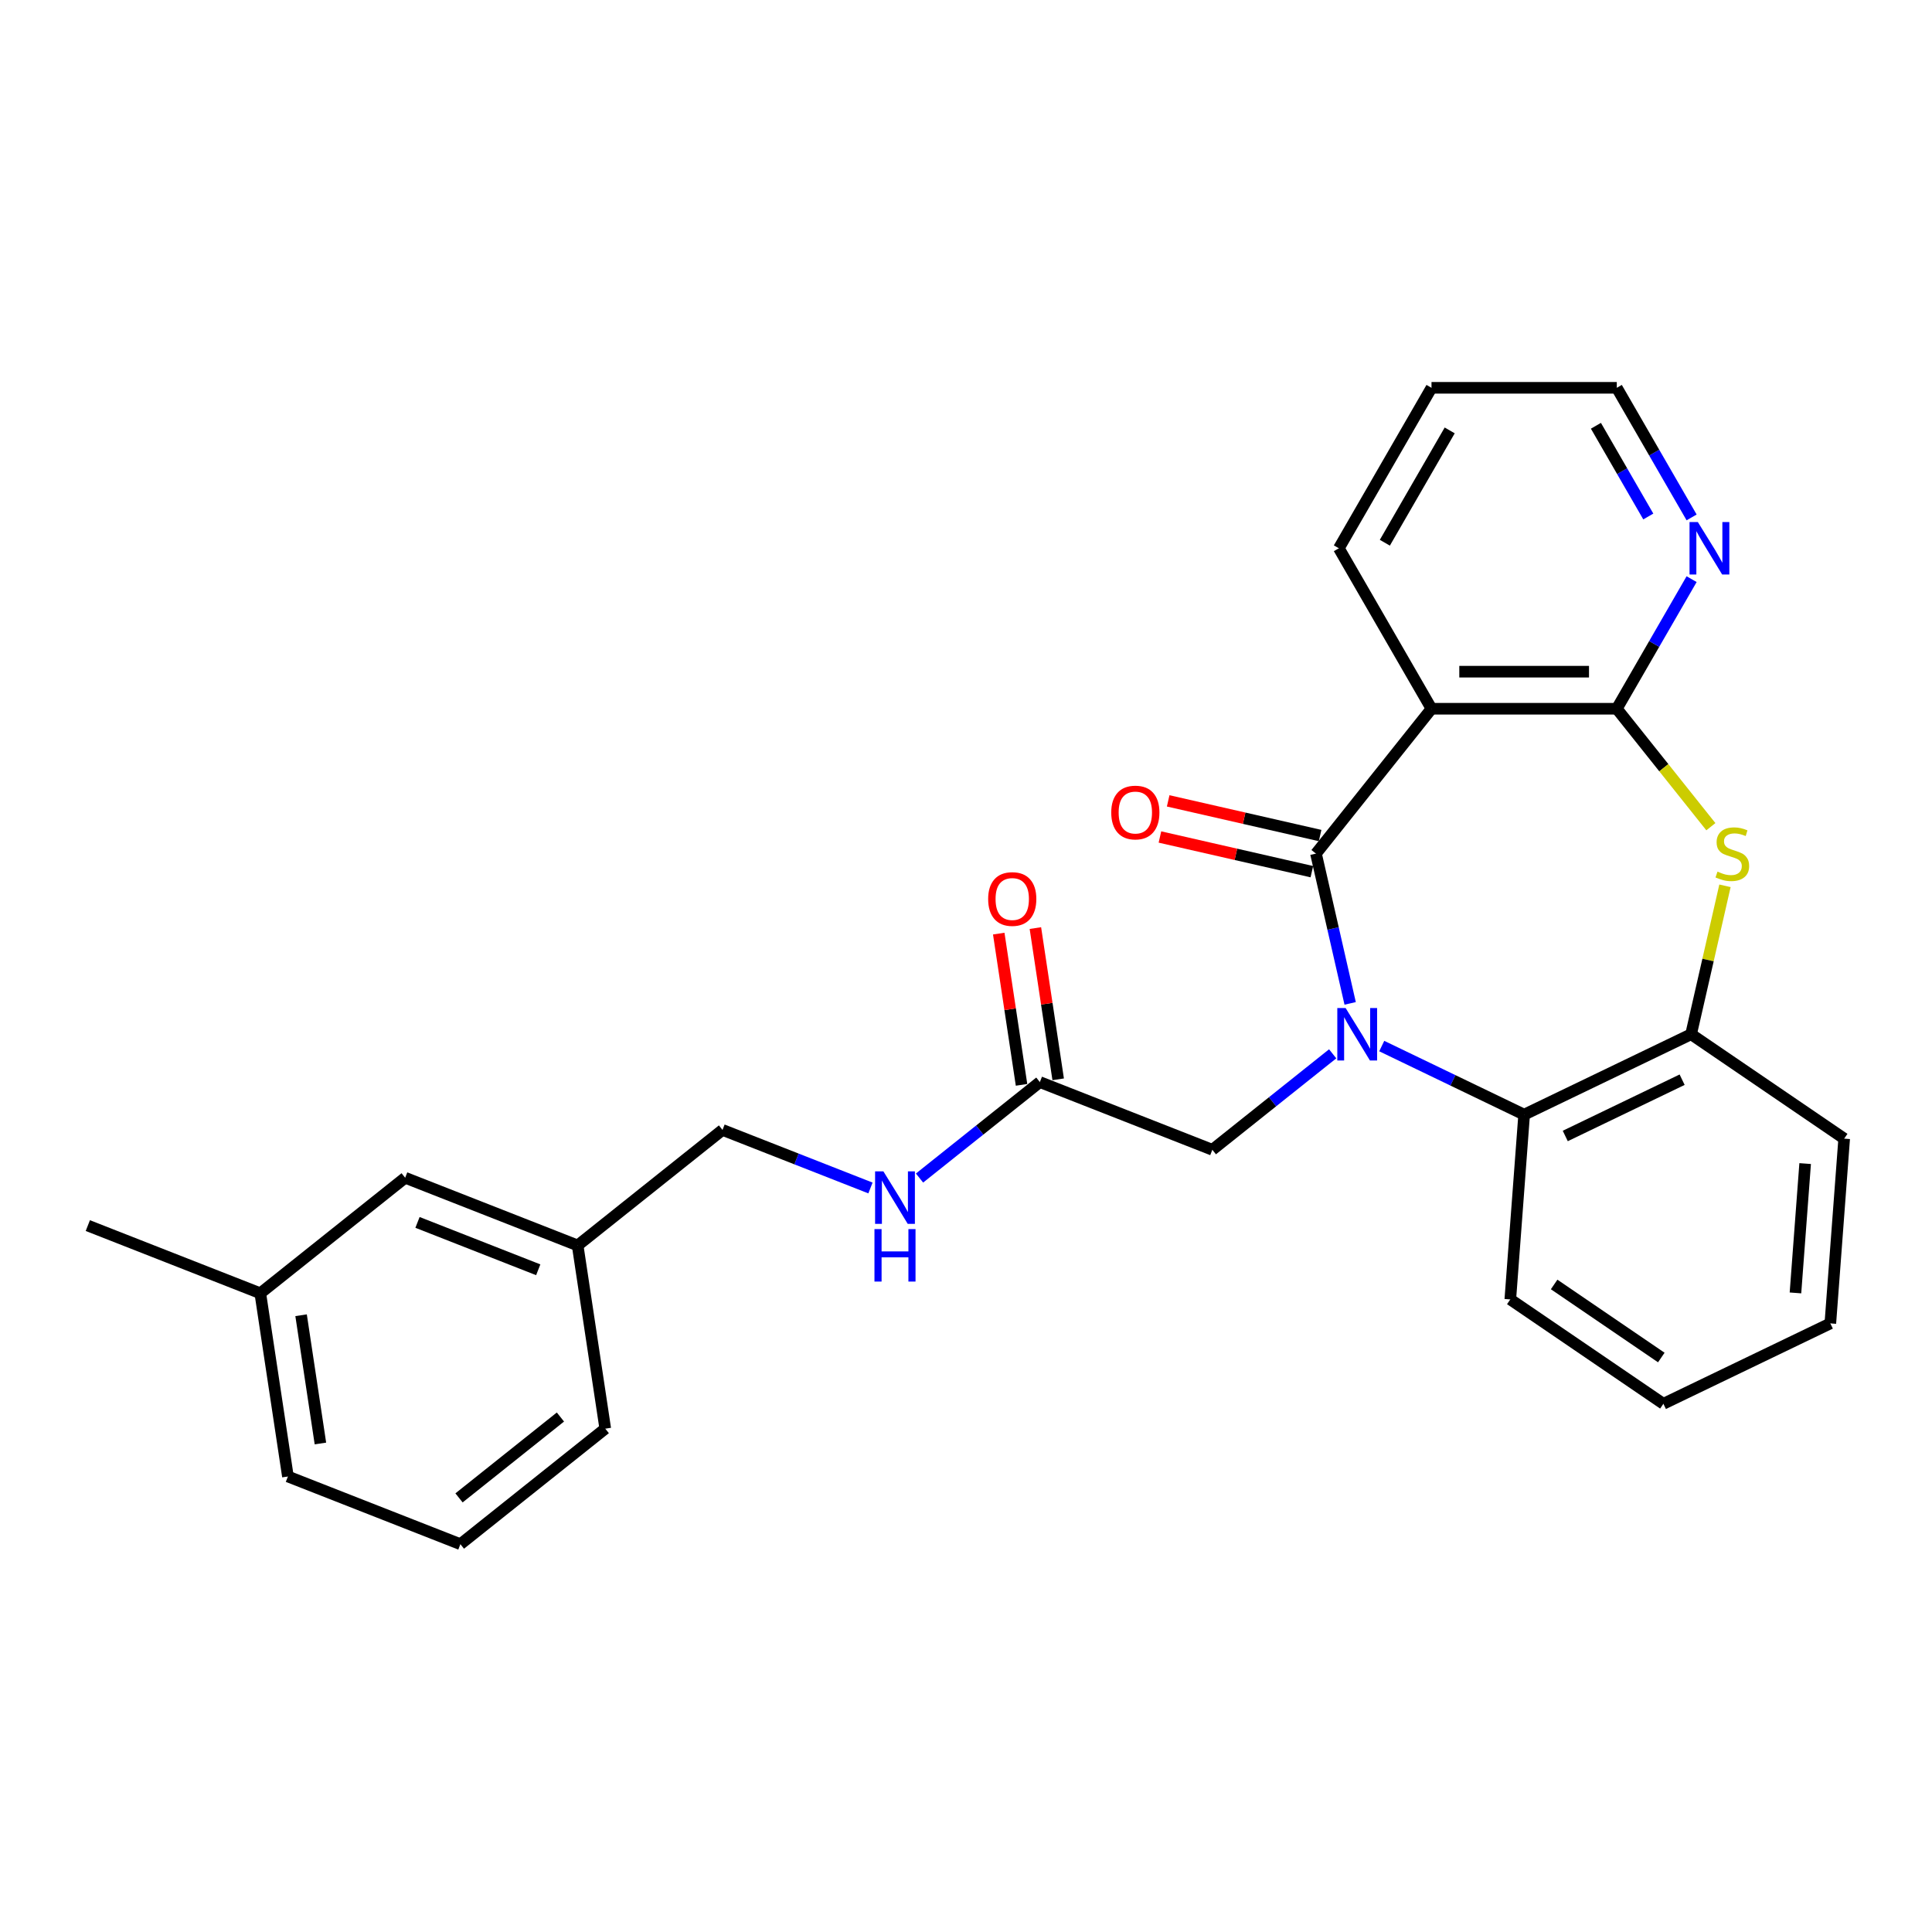 <?xml version='1.0' encoding='iso-8859-1'?>
<svg version='1.1' baseProfile='full'
              xmlns='http://www.w3.org/2000/svg'
                      xmlns:rdkit='http://www.rdkit.org/xml'
                      xmlns:xlink='http://www.w3.org/1999/xlink'
                  xml:space='preserve'
width='1000px' height='1000px' viewBox='0 0 1000 1000'>
<!-- END OF HEADER -->
<rect style='opacity:1.0;fill:#FFFFFF;stroke:none' width='1000' height='1000' x='0' y='0'> </rect>
<path class='bond-0' d='M 698.841,519.349 L 689.994,480.587' style='fill:none;fill-rule:evenodd;stroke:#0000FF;stroke-width:6px;stroke-linecap:butt;stroke-linejoin:miter;stroke-opacity:1' />
<path class='bond-0' d='M 689.994,480.587 L 681.147,441.826' style='fill:none;fill-rule:evenodd;stroke:#000000;stroke-width:6px;stroke-linecap:butt;stroke-linejoin:miter;stroke-opacity:1' />
<path class='bond-4' d='M 715.186,541.442 L 752.041,559.19' style='fill:none;fill-rule:evenodd;stroke:#0000FF;stroke-width:6px;stroke-linecap:butt;stroke-linejoin:miter;stroke-opacity:1' />
<path class='bond-4' d='M 752.041,559.19 L 788.896,576.939' style='fill:none;fill-rule:evenodd;stroke:#000000;stroke-width:6px;stroke-linecap:butt;stroke-linejoin:miter;stroke-opacity:1' />
<path class='bond-6' d='M 689.79,545.453 L 658.648,570.288' style='fill:none;fill-rule:evenodd;stroke:#0000FF;stroke-width:6px;stroke-linecap:butt;stroke-linejoin:miter;stroke-opacity:1' />
<path class='bond-6' d='M 658.648,570.288 L 627.506,595.123' style='fill:none;fill-rule:evenodd;stroke:#000000;stroke-width:6px;stroke-linecap:butt;stroke-linejoin:miter;stroke-opacity:1' />
<path class='bond-1' d='M 681.147,441.826 L 740.943,366.844' style='fill:none;fill-rule:evenodd;stroke:#000000;stroke-width:6px;stroke-linecap:butt;stroke-linejoin:miter;stroke-opacity:1' />
<path class='bond-9' d='M 683.281,432.476 L 643.963,423.502' style='fill:none;fill-rule:evenodd;stroke:#000000;stroke-width:6px;stroke-linecap:butt;stroke-linejoin:miter;stroke-opacity:1' />
<path class='bond-9' d='M 643.963,423.502 L 604.645,414.528' style='fill:none;fill-rule:evenodd;stroke:#FF0000;stroke-width:6px;stroke-linecap:butt;stroke-linejoin:miter;stroke-opacity:1' />
<path class='bond-9' d='M 679.013,451.176 L 639.695,442.202' style='fill:none;fill-rule:evenodd;stroke:#000000;stroke-width:6px;stroke-linecap:butt;stroke-linejoin:miter;stroke-opacity:1' />
<path class='bond-9' d='M 639.695,442.202 L 600.377,433.228' style='fill:none;fill-rule:evenodd;stroke:#FF0000;stroke-width:6px;stroke-linecap:butt;stroke-linejoin:miter;stroke-opacity:1' />
<path class='bond-2' d='M 740.943,366.844 L 836.849,366.844' style='fill:none;fill-rule:evenodd;stroke:#000000;stroke-width:6px;stroke-linecap:butt;stroke-linejoin:miter;stroke-opacity:1' />
<path class='bond-2' d='M 755.329,347.662 L 822.463,347.662' style='fill:none;fill-rule:evenodd;stroke:#000000;stroke-width:6px;stroke-linecap:butt;stroke-linejoin:miter;stroke-opacity:1' />
<path class='bond-13' d='M 740.943,366.844 L 692.99,283.787' style='fill:none;fill-rule:evenodd;stroke:#000000;stroke-width:6px;stroke-linecap:butt;stroke-linejoin:miter;stroke-opacity:1' />
<path class='bond-8' d='M 836.849,366.844 L 856.213,333.304' style='fill:none;fill-rule:evenodd;stroke:#000000;stroke-width:6px;stroke-linecap:butt;stroke-linejoin:miter;stroke-opacity:1' />
<path class='bond-8' d='M 856.213,333.304 L 875.577,299.765' style='fill:none;fill-rule:evenodd;stroke:#0000FF;stroke-width:6px;stroke-linecap:butt;stroke-linejoin:miter;stroke-opacity:1' />
<path class='bond-27' d='M 836.849,366.844 L 861.194,397.371' style='fill:none;fill-rule:evenodd;stroke:#000000;stroke-width:6px;stroke-linecap:butt;stroke-linejoin:miter;stroke-opacity:1' />
<path class='bond-27' d='M 861.194,397.371 L 885.54,427.899' style='fill:none;fill-rule:evenodd;stroke:#CCCC00;stroke-width:6px;stroke-linecap:butt;stroke-linejoin:miter;stroke-opacity:1' />
<path class='bond-3' d='M 892.841,458.494 L 884.073,496.911' style='fill:none;fill-rule:evenodd;stroke:#CCCC00;stroke-width:6px;stroke-linecap:butt;stroke-linejoin:miter;stroke-opacity:1' />
<path class='bond-3' d='M 884.073,496.911 L 875.304,535.327' style='fill:none;fill-rule:evenodd;stroke:#000000;stroke-width:6px;stroke-linecap:butt;stroke-linejoin:miter;stroke-opacity:1' />
<path class='bond-5' d='M 788.896,576.939 L 875.304,535.327' style='fill:none;fill-rule:evenodd;stroke:#000000;stroke-width:6px;stroke-linecap:butt;stroke-linejoin:miter;stroke-opacity:1' />
<path class='bond-5' d='M 810.18,587.979 L 870.666,558.85' style='fill:none;fill-rule:evenodd;stroke:#000000;stroke-width:6px;stroke-linecap:butt;stroke-linejoin:miter;stroke-opacity:1' />
<path class='bond-17' d='M 788.896,576.939 L 781.729,672.577' style='fill:none;fill-rule:evenodd;stroke:#000000;stroke-width:6px;stroke-linecap:butt;stroke-linejoin:miter;stroke-opacity:1' />
<path class='bond-18' d='M 875.304,535.327 L 954.545,589.353' style='fill:none;fill-rule:evenodd;stroke:#000000;stroke-width:6px;stroke-linecap:butt;stroke-linejoin:miter;stroke-opacity:1' />
<path class='bond-7' d='M 627.506,595.123 L 538.23,560.085' style='fill:none;fill-rule:evenodd;stroke:#000000;stroke-width:6px;stroke-linecap:butt;stroke-linejoin:miter;stroke-opacity:1' />
<path class='bond-10' d='M 538.23,560.085 L 507.088,584.92' style='fill:none;fill-rule:evenodd;stroke:#000000;stroke-width:6px;stroke-linecap:butt;stroke-linejoin:miter;stroke-opacity:1' />
<path class='bond-10' d='M 507.088,584.92 L 475.945,609.755' style='fill:none;fill-rule:evenodd;stroke:#0000FF;stroke-width:6px;stroke-linecap:butt;stroke-linejoin:miter;stroke-opacity:1' />
<path class='bond-11' d='M 547.713,558.656 L 541.814,519.515' style='fill:none;fill-rule:evenodd;stroke:#000000;stroke-width:6px;stroke-linecap:butt;stroke-linejoin:miter;stroke-opacity:1' />
<path class='bond-11' d='M 541.814,519.515 L 535.914,480.374' style='fill:none;fill-rule:evenodd;stroke:#FF0000;stroke-width:6px;stroke-linecap:butt;stroke-linejoin:miter;stroke-opacity:1' />
<path class='bond-11' d='M 528.746,561.514 L 522.847,522.374' style='fill:none;fill-rule:evenodd;stroke:#000000;stroke-width:6px;stroke-linecap:butt;stroke-linejoin:miter;stroke-opacity:1' />
<path class='bond-11' d='M 522.847,522.374 L 516.947,483.233' style='fill:none;fill-rule:evenodd;stroke:#FF0000;stroke-width:6px;stroke-linecap:butt;stroke-linejoin:miter;stroke-opacity:1' />
<path class='bond-29' d='M 875.577,267.809 L 856.213,234.269' style='fill:none;fill-rule:evenodd;stroke:#0000FF;stroke-width:6px;stroke-linecap:butt;stroke-linejoin:miter;stroke-opacity:1' />
<path class='bond-29' d='M 856.213,234.269 L 836.849,200.73' style='fill:none;fill-rule:evenodd;stroke:#000000;stroke-width:6px;stroke-linecap:butt;stroke-linejoin:miter;stroke-opacity:1' />
<path class='bond-29' d='M 853.157,267.338 L 839.602,243.86' style='fill:none;fill-rule:evenodd;stroke:#0000FF;stroke-width:6px;stroke-linecap:butt;stroke-linejoin:miter;stroke-opacity:1' />
<path class='bond-29' d='M 839.602,243.86 L 826.047,220.382' style='fill:none;fill-rule:evenodd;stroke:#000000;stroke-width:6px;stroke-linecap:butt;stroke-linejoin:miter;stroke-opacity:1' />
<path class='bond-12' d='M 450.55,614.898 L 412.26,599.87' style='fill:none;fill-rule:evenodd;stroke:#0000FF;stroke-width:6px;stroke-linecap:butt;stroke-linejoin:miter;stroke-opacity:1' />
<path class='bond-12' d='M 412.26,599.87 L 373.971,584.843' style='fill:none;fill-rule:evenodd;stroke:#000000;stroke-width:6px;stroke-linecap:butt;stroke-linejoin:miter;stroke-opacity:1' />
<path class='bond-15' d='M 373.971,584.843 L 298.989,644.639' style='fill:none;fill-rule:evenodd;stroke:#000000;stroke-width:6px;stroke-linecap:butt;stroke-linejoin:miter;stroke-opacity:1' />
<path class='bond-24' d='M 692.99,283.787 L 740.943,200.73' style='fill:none;fill-rule:evenodd;stroke:#000000;stroke-width:6px;stroke-linecap:butt;stroke-linejoin:miter;stroke-opacity:1' />
<path class='bond-24' d='M 716.795,280.919 L 750.362,222.779' style='fill:none;fill-rule:evenodd;stroke:#000000;stroke-width:6px;stroke-linecap:butt;stroke-linejoin:miter;stroke-opacity:1' />
<path class='bond-14' d='M 209.713,609.601 L 298.989,644.639' style='fill:none;fill-rule:evenodd;stroke:#000000;stroke-width:6px;stroke-linecap:butt;stroke-linejoin:miter;stroke-opacity:1' />
<path class='bond-14' d='M 216.097,632.712 L 278.59,657.239' style='fill:none;fill-rule:evenodd;stroke:#000000;stroke-width:6px;stroke-linecap:butt;stroke-linejoin:miter;stroke-opacity:1' />
<path class='bond-16' d='M 209.713,609.601 L 134.731,669.397' style='fill:none;fill-rule:evenodd;stroke:#000000;stroke-width:6px;stroke-linecap:butt;stroke-linejoin:miter;stroke-opacity:1' />
<path class='bond-21' d='M 298.989,644.639 L 313.283,739.474' style='fill:none;fill-rule:evenodd;stroke:#000000;stroke-width:6px;stroke-linecap:butt;stroke-linejoin:miter;stroke-opacity:1' />
<path class='bond-23' d='M 134.731,669.397 L 45.455,634.359' style='fill:none;fill-rule:evenodd;stroke:#000000;stroke-width:6px;stroke-linecap:butt;stroke-linejoin:miter;stroke-opacity:1' />
<path class='bond-30' d='M 134.731,669.397 L 149.025,764.232' style='fill:none;fill-rule:evenodd;stroke:#000000;stroke-width:6px;stroke-linecap:butt;stroke-linejoin:miter;stroke-opacity:1' />
<path class='bond-30' d='M 155.842,680.764 L 165.848,747.148' style='fill:none;fill-rule:evenodd;stroke:#000000;stroke-width:6px;stroke-linecap:butt;stroke-linejoin:miter;stroke-opacity:1' />
<path class='bond-25' d='M 781.729,672.577 L 860.97,726.602' style='fill:none;fill-rule:evenodd;stroke:#000000;stroke-width:6px;stroke-linecap:butt;stroke-linejoin:miter;stroke-opacity:1' />
<path class='bond-25' d='M 804.42,664.832 L 859.889,702.65' style='fill:none;fill-rule:evenodd;stroke:#000000;stroke-width:6px;stroke-linecap:butt;stroke-linejoin:miter;stroke-opacity:1' />
<path class='bond-28' d='M 954.545,589.353 L 947.378,684.99' style='fill:none;fill-rule:evenodd;stroke:#000000;stroke-width:6px;stroke-linecap:butt;stroke-linejoin:miter;stroke-opacity:1' />
<path class='bond-28' d='M 934.343,602.265 L 929.326,669.211' style='fill:none;fill-rule:evenodd;stroke:#000000;stroke-width:6px;stroke-linecap:butt;stroke-linejoin:miter;stroke-opacity:1' />
<path class='bond-19' d='M 238.301,799.27 L 313.283,739.474' style='fill:none;fill-rule:evenodd;stroke:#000000;stroke-width:6px;stroke-linecap:butt;stroke-linejoin:miter;stroke-opacity:1' />
<path class='bond-19' d='M 237.589,775.304 L 290.077,733.447' style='fill:none;fill-rule:evenodd;stroke:#000000;stroke-width:6px;stroke-linecap:butt;stroke-linejoin:miter;stroke-opacity:1' />
<path class='bond-22' d='M 238.301,799.27 L 149.025,764.232' style='fill:none;fill-rule:evenodd;stroke:#000000;stroke-width:6px;stroke-linecap:butt;stroke-linejoin:miter;stroke-opacity:1' />
<path class='bond-20' d='M 836.849,200.73 L 740.943,200.73' style='fill:none;fill-rule:evenodd;stroke:#000000;stroke-width:6px;stroke-linecap:butt;stroke-linejoin:miter;stroke-opacity:1' />
<path class='bond-26' d='M 860.97,726.602 L 947.378,684.99' style='fill:none;fill-rule:evenodd;stroke:#000000;stroke-width:6px;stroke-linecap:butt;stroke-linejoin:miter;stroke-opacity:1' />
<path  class='atom-0' d='M 696.484 521.747
L 705.384 536.133
Q 706.267 537.552, 707.686 540.122
Q 709.106 542.693, 709.182 542.846
L 709.182 521.747
L 712.788 521.747
L 712.788 548.907
L 709.067 548.907
L 699.515 533.179
Q 698.402 531.337, 697.213 529.227
Q 696.062 527.117, 695.717 526.465
L 695.717 548.907
L 692.188 548.907
L 692.188 521.747
L 696.484 521.747
' fill='#0000FF'/>
<path  class='atom-4' d='M 888.973 451.148
Q 889.28 451.263, 890.546 451.8
Q 891.812 452.337, 893.193 452.682
Q 894.612 452.989, 895.993 452.989
Q 898.564 452.989, 900.06 451.762
Q 901.556 450.496, 901.556 448.309
Q 901.556 446.813, 900.789 445.892
Q 900.06 444.971, 898.909 444.473
Q 897.758 443.974, 895.84 443.399
Q 893.423 442.67, 891.965 441.979
Q 890.546 441.289, 889.51 439.831
Q 888.513 438.373, 888.513 435.918
Q 888.513 432.504, 890.814 430.394
Q 893.154 428.284, 897.758 428.284
Q 900.904 428.284, 904.471 429.78
L 903.589 432.734
Q 900.328 431.391, 897.873 431.391
Q 895.226 431.391, 893.768 432.504
Q 892.31 433.578, 892.349 435.458
Q 892.349 436.915, 893.078 437.798
Q 893.845 438.68, 894.919 439.179
Q 896.032 439.677, 897.873 440.253
Q 900.328 441.02, 901.786 441.787
Q 903.244 442.555, 904.28 444.128
Q 905.354 445.662, 905.354 448.309
Q 905.354 452.069, 902.822 454.102
Q 900.328 456.097, 896.147 456.097
Q 893.73 456.097, 891.888 455.559
Q 890.085 455.061, 887.937 454.178
L 888.973 451.148
' fill='#CCCC00'/>
<path  class='atom-9' d='M 878.798 270.206
L 887.698 284.592
Q 888.581 286.012, 890 288.582
Q 891.42 291.152, 891.496 291.306
L 891.496 270.206
L 895.102 270.206
L 895.102 297.367
L 891.381 297.367
L 881.829 281.638
Q 880.716 279.797, 879.527 277.687
Q 878.376 275.577, 878.031 274.925
L 878.031 297.367
L 874.502 297.367
L 874.502 270.206
L 878.798 270.206
' fill='#0000FF'/>
<path  class='atom-10' d='M 575.178 420.561
Q 575.178 414.04, 578.4 410.395
Q 581.623 406.751, 587.646 406.751
Q 593.669 406.751, 596.891 410.395
Q 600.114 414.04, 600.114 420.561
Q 600.114 427.16, 596.853 430.919
Q 593.592 434.64, 587.646 434.64
Q 581.661 434.64, 578.4 430.919
Q 575.178 427.198, 575.178 420.561
M 587.646 431.571
Q 591.789 431.571, 594.014 428.809
Q 596.277 426.009, 596.277 420.561
Q 596.277 415.229, 594.014 412.544
Q 591.789 409.82, 587.646 409.82
Q 583.503 409.82, 581.239 412.505
Q 579.014 415.191, 579.014 420.561
Q 579.014 426.047, 581.239 428.809
Q 583.503 431.571, 587.646 431.571
' fill='#FF0000'/>
<path  class='atom-11' d='M 457.244 606.301
L 466.144 620.687
Q 467.026 622.106, 468.446 624.677
Q 469.865 627.247, 469.942 627.4
L 469.942 606.301
L 473.548 606.301
L 473.548 633.462
L 469.827 633.462
L 460.274 617.733
Q 459.162 615.892, 457.973 613.782
Q 456.822 611.672, 456.477 611.02
L 456.477 633.462
L 452.947 633.462
L 452.947 606.301
L 457.244 606.301
' fill='#0000FF'/>
<path  class='atom-11' d='M 452.621 636.178
L 456.304 636.178
L 456.304 647.725
L 470.191 647.725
L 470.191 636.178
L 473.874 636.178
L 473.874 663.338
L 470.191 663.338
L 470.191 650.794
L 456.304 650.794
L 456.304 663.338
L 452.621 663.338
L 452.621 636.178
' fill='#0000FF'/>
<path  class='atom-12' d='M 511.468 465.327
Q 511.468 458.805, 514.69 455.161
Q 517.913 451.517, 523.936 451.517
Q 529.959 451.517, 533.181 455.161
Q 536.403 458.805, 536.403 465.327
Q 536.403 471.925, 533.143 475.685
Q 529.882 479.406, 523.936 479.406
Q 517.951 479.406, 514.69 475.685
Q 511.468 471.964, 511.468 465.327
M 523.936 476.337
Q 528.079 476.337, 530.304 473.575
Q 532.567 470.775, 532.567 465.327
Q 532.567 459.995, 530.304 457.309
Q 528.079 454.586, 523.936 454.586
Q 519.793 454.586, 517.529 457.271
Q 515.304 459.956, 515.304 465.327
Q 515.304 470.813, 517.529 473.575
Q 519.793 476.337, 523.936 476.337
' fill='#FF0000'/>
</svg>

